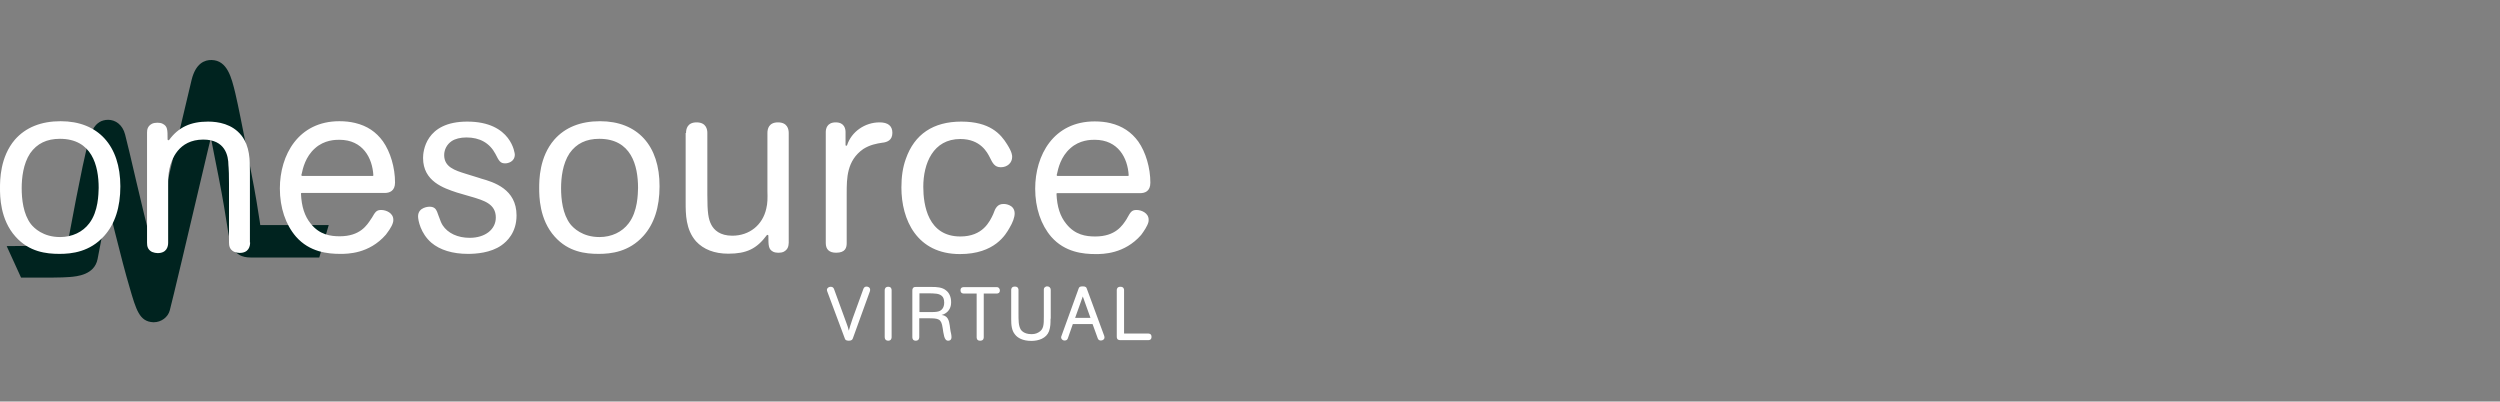 <svg width="330" height="53" viewBox="0 0 330 53" fill="none" xmlns="http://www.w3.org/2000/svg">
<rect x="0" y="0" width="330" height="53" fill="#808080" stroke="none"/>
<path d="M20.306 42.535H20.228C18.41 42.457 17.969 40.925 17.086 37.861C16.567 36.121 15.944 33.732 15.191 30.72C14.879 29.448 14.567 28.175 14.256 26.955C13.944 28.565 13.633 30.123 13.425 31.369C13.217 32.408 13.035 33.395 12.88 34.199C12.464 36.303 10.127 36.484 9.244 36.562C8.05 36.666 6.388 36.64 3.869 36.64C2.908 36.64 3.973 36.64 2.778 36.64L0.883 32.486C2.103 32.486 2.934 32.46 3.895 32.46C5.972 32.46 7.842 32.486 8.881 32.408C8.984 31.862 9.088 31.187 9.218 30.59C9.712 27.916 10.361 24.566 10.906 21.969C11.218 20.515 11.477 19.424 11.685 18.645C11.971 17.581 12.464 15.815 14.282 15.815C15.216 15.815 16.177 16.438 16.515 17.762C17.034 19.658 18.618 26.929 20.098 32.538C21.085 28.383 22.305 23.163 23.266 19.087C24.253 14.906 25.032 11.608 25.292 10.544C25.837 8.336 27.031 7.895 27.94 7.921C30.018 7.973 30.563 10.258 31.056 12.283C31.472 14.049 31.939 16.49 32.51 19.346C32.692 20.333 32.9 21.398 33.108 22.488C33.757 25.734 34.068 27.812 34.276 29.162C34.302 29.344 34.328 29.525 34.354 29.707H43.391L42.144 33.992H33.108C30.641 33.992 30.355 32.148 29.992 29.837C29.784 28.513 29.472 26.487 28.849 23.319C28.641 22.229 28.434 21.164 28.226 20.177C28.096 19.528 27.966 18.827 27.836 18.178C27.681 18.801 27.525 19.45 27.369 20.125C24.85 30.85 22.721 39.834 22.409 40.977C22.176 41.86 21.293 42.535 20.306 42.535Z" fill="#00231F"/>
<path d="M8.007 16C5.422 16 3.395 16.817 1.976 18.425C2.41638e-07 20.723 0 23.812 0 24.833C0 25.854 0 28.968 2.052 31.24C3.851 33.257 6.106 33.512 7.855 33.512C9.476 33.512 11.858 33.257 13.758 31.138C15.177 29.555 15.887 27.36 15.887 24.603C15.887 19.217 12.947 16 8.007 16ZM11.782 29.479C10.921 30.628 9.527 31.291 7.931 31.291C5.676 31.291 4.485 30.092 4.079 29.581C3.066 28.253 2.863 26.288 2.863 24.833C2.863 23.48 3.066 21.616 3.978 20.238C4.89 18.936 6.182 18.323 7.905 18.323C12.137 18.323 13.024 21.846 13.024 24.807C12.998 25.573 12.998 27.896 11.782 29.479ZM33.015 32.006C33.015 32.517 32.837 33.385 31.621 33.385C31.393 33.385 31.165 33.334 30.887 33.231C30.304 32.925 30.228 32.44 30.228 32.006V24.246C30.228 22.995 30.202 22.459 30.177 22.127C30.177 21.999 30.152 21.897 30.152 21.82C30.152 20.544 29.721 18.425 26.832 18.425C23.539 18.425 22.626 21.106 22.373 22.254C22.196 23.02 22.196 23.761 22.196 24.552V32.032C22.196 32.542 22.018 33.41 20.802 33.41C20.574 33.41 20.346 33.359 20.067 33.257C19.485 32.951 19.409 32.491 19.409 32.032V17.506C19.409 17.098 19.485 16.638 20.067 16.332C20.447 16.153 21.131 16.153 21.461 16.332C22.12 16.664 22.12 17.098 22.12 18.4C22.12 18.451 22.145 18.476 22.196 18.502C22.246 18.527 22.297 18.502 22.322 18.476C23.564 16.791 25.16 16.051 27.466 16.051C28.809 16.051 30.658 16.357 31.875 17.889C32.989 19.319 32.989 21.131 32.989 22.739V32.006H33.015ZM51.891 29.3C51.917 29.198 51.917 29.122 51.917 28.994C51.917 28.126 50.979 27.717 50.32 27.717C49.687 27.717 49.535 27.973 49.079 28.764L49.003 28.866C48.445 29.734 47.533 31.189 44.847 31.189C43.606 31.189 42.187 30.985 41.022 29.53C40.211 28.534 39.805 27.284 39.729 25.573C39.729 25.547 39.729 25.522 39.755 25.497C39.78 25.471 39.805 25.471 39.831 25.471H50.776C51.385 25.471 52.145 25.241 52.145 24.092C52.145 22.127 51.537 20.059 50.548 18.655C49.636 17.404 48.471 16.613 46.874 16.23C46.241 16.077 45.557 16 44.797 16C39.375 16 36.942 20.467 36.942 24.884C36.942 27.411 37.702 29.658 39.071 31.24C40.87 33.283 43.277 33.512 44.923 33.512C45.861 33.512 48.724 33.512 50.928 30.985C51.081 30.755 51.739 29.989 51.891 29.3ZM39.805 23.02C39.983 22.203 40.312 20.697 41.579 19.574C42.821 18.451 44.315 18.451 44.797 18.451C47.913 18.451 49.155 20.876 49.282 23.122C49.282 23.148 49.282 23.173 49.256 23.199C49.231 23.224 49.206 23.224 49.18 23.224H39.881C39.856 23.224 39.831 23.199 39.805 23.173C39.78 23.148 39.78 23.122 39.78 23.071L39.805 23.02ZM68.183 28.432C68.183 30.704 66.916 31.878 66.182 32.389C64.763 33.385 62.812 33.512 61.773 33.512C59.746 33.512 58.074 33.002 56.934 32.032C55.515 30.806 55.185 29.07 55.185 28.56C55.185 27.309 56.655 27.284 56.68 27.284C57.364 27.284 57.542 27.615 57.694 27.947L57.871 28.432C58.175 29.249 58.226 29.402 58.428 29.734C59.112 30.781 60.405 31.393 62.001 31.393C64.028 31.393 65.447 30.296 65.447 28.713C65.447 26.926 63.901 26.467 62.254 25.982L60.329 25.42C58.555 24.833 55.844 23.939 55.844 20.85C55.844 20.059 56.123 16.051 61.672 16.051C67.575 16.051 67.955 20.34 67.955 20.391C67.955 21.361 67.043 21.565 66.689 21.565C66.055 21.565 65.878 21.284 65.396 20.314C64.636 18.885 63.344 18.144 61.57 18.144C60.76 18.144 60.075 18.323 59.619 18.629C59.011 19.038 58.631 19.727 58.631 20.467C58.631 22.05 60.025 22.484 61.494 22.944L63.395 23.531L63.445 23.556C65.194 24.041 68.183 24.96 68.183 28.432ZM79.205 16C76.621 16 74.594 16.817 73.175 18.425C71.173 20.723 71.173 23.812 71.173 24.833C71.173 25.854 71.173 28.968 73.225 31.24C75.025 33.257 77.28 33.512 79.028 33.512C80.65 33.512 83.031 33.257 84.931 31.138C86.35 29.555 87.06 27.36 87.06 24.603C87.085 19.217 84.146 16 79.205 16ZM82.981 29.479C82.119 30.628 80.725 31.291 79.129 31.291C76.874 31.291 75.683 30.092 75.278 29.581C74.264 28.253 74.062 26.288 74.062 24.833C74.062 23.48 74.264 21.616 75.177 20.238C76.089 18.936 77.381 18.323 79.104 18.323C83.335 18.323 84.222 21.846 84.222 24.807C84.197 25.573 84.197 27.896 82.981 29.479ZM90.556 17.557C90.556 17.021 90.734 16.153 91.95 16.153C93.242 16.153 93.369 17.123 93.369 17.532V25.726C93.369 28.049 93.496 28.917 93.901 29.683C94.256 30.347 95.016 31.113 96.663 31.113C98.918 31.113 100.666 29.709 101.148 27.539C101.325 26.824 101.325 26.186 101.3 25.216V17.557C101.3 17.021 101.477 16.153 102.693 16.153C103.935 16.153 104.112 17.047 104.112 17.557V32.032C104.087 32.517 104.011 32.925 103.453 33.231C103.073 33.41 102.44 33.41 102.06 33.231C101.426 32.9 101.426 32.415 101.426 31.113C101.426 31.062 101.401 31.036 101.35 31.011C101.3 30.985 101.249 31.011 101.224 31.036C99.881 32.849 98.538 33.487 96.131 33.487C94.306 33.487 92.862 32.925 91.874 31.853C90.506 30.296 90.506 28.228 90.506 26.696V17.557H90.556ZM109.002 17.43C109.002 17.047 109.129 16.153 110.32 16.153C111.485 16.153 111.612 17.047 111.612 17.43V19.14C111.612 19.191 111.637 19.242 111.688 19.242C111.739 19.242 111.789 19.216 111.815 19.166C112.397 17.378 114.171 16.153 116.097 16.153C117.212 16.153 117.794 16.613 117.794 17.532C117.794 18.553 117.06 18.757 116.527 18.834H116.477C115.666 18.961 114.83 19.114 113.943 19.676C111.764 21.208 111.764 23.531 111.764 25.547V32.083C111.764 32.67 111.612 33.359 110.37 33.359C109.458 33.359 109.002 32.925 109.002 32.083V17.43ZM133.934 28.177C133.934 28.688 133.681 29.377 133.25 30.092C132.769 30.934 131.325 33.538 126.713 33.538C121.012 33.538 118.985 28.994 118.985 24.756C118.985 23.327 119.163 22.101 119.568 20.978C120.708 17.71 123.191 16.051 126.891 16.051C130.64 16.051 132.085 17.659 132.946 19.063C133.605 20.11 133.605 20.518 133.605 20.723C133.605 21.489 132.971 22.076 132.11 22.076C131.274 22.076 131.021 21.514 130.64 20.748C130.336 20.161 129.45 18.349 126.764 18.349C123.166 18.349 121.874 21.591 121.874 24.654C121.874 27.105 122.507 31.215 126.764 31.215C129.728 31.215 130.64 29.275 131.122 28.228L131.147 28.151C131.375 27.513 131.654 26.926 132.439 26.926C132.49 26.901 133.934 26.926 133.934 28.177ZM151.595 29.3C151.62 29.198 151.62 29.122 151.62 28.994C151.62 28.126 150.682 27.717 150.024 27.717C149.39 27.717 149.238 27.973 148.782 28.79L148.731 28.892C148.174 29.76 147.262 31.215 144.576 31.215C143.335 31.215 141.916 31.011 140.75 29.555C139.939 28.56 139.534 27.309 139.458 25.599C139.458 25.573 139.458 25.547 139.483 25.522C139.509 25.497 139.534 25.497 139.559 25.497H150.48C151.113 25.497 151.848 25.267 151.848 24.118C151.848 22.152 151.24 20.084 150.252 18.68C149.34 17.43 148.149 16.638 146.578 16.255C145.944 16.102 145.26 16.026 144.5 16.026C139.053 16.026 136.645 20.493 136.645 24.909C136.645 27.437 137.406 29.683 138.774 31.266C140.573 33.308 142.98 33.538 144.627 33.538C145.564 33.538 148.427 33.538 150.632 31.011C150.987 30.526 151.468 29.836 151.595 29.3ZM139.509 23.02C139.686 22.203 140.015 20.697 141.282 19.574C142.524 18.451 144.019 18.451 144.5 18.451C147.617 18.451 148.858 20.876 148.985 23.122C148.985 23.148 148.985 23.173 148.96 23.199C148.934 23.224 148.909 23.224 148.883 23.224H139.585C139.559 23.224 139.534 23.199 139.509 23.173C139.483 23.148 139.483 23.122 139.483 23.071L139.509 23.02ZM112.575 44.668C112.524 44.796 112.448 44.974 112.043 44.974C111.637 44.974 111.561 44.821 111.511 44.668L109.205 38.49C109.18 38.414 109.154 38.363 109.154 38.261C109.154 38.031 109.382 37.852 109.661 37.852C109.94 37.852 110.041 38.031 110.092 38.158L111.713 42.6C111.891 43.034 111.916 43.188 112.043 43.647C112.195 43.111 112.22 43.009 112.549 42.039L113.968 38.133C114.019 38.005 114.12 37.827 114.374 37.827C114.602 37.827 114.855 37.954 114.855 38.235C114.855 38.312 114.855 38.363 114.83 38.439L112.575 44.668ZM117.693 44.515C117.693 44.643 117.642 44.974 117.237 44.974C116.984 44.974 116.781 44.821 116.781 44.515V38.312C116.781 38.184 116.831 37.852 117.237 37.852C117.668 37.852 117.693 38.184 117.693 38.312V44.515ZM121.342 41.988V44.515C121.342 44.592 121.316 44.668 121.291 44.745C121.266 44.821 121.139 44.974 120.885 44.974C120.48 44.974 120.429 44.668 120.429 44.515V38.363C120.429 38.261 120.429 38.133 120.531 38.005C120.632 37.878 120.759 37.878 120.885 37.878H123.014C123.622 37.878 124.407 37.903 124.914 38.363C125.269 38.644 125.548 39.154 125.548 39.894C125.548 40.15 125.522 40.839 124.889 41.298C124.635 41.477 124.458 41.528 124.281 41.579C124.509 41.605 124.838 41.656 125.092 42.039C125.269 42.319 125.32 42.677 125.37 42.983L125.421 43.392C125.472 43.724 125.472 43.749 125.548 44.056C125.573 44.183 125.598 44.362 125.598 44.489C125.598 44.872 125.37 44.974 125.168 44.974C124.889 44.974 124.737 44.77 124.635 44.413C124.534 44.056 124.483 43.621 124.433 43.315C124.255 42.064 123.926 42.013 122.482 42.013H121.342V41.988ZM121.342 41.196H122.735C123.09 41.196 123.521 41.196 123.825 41.12C124.281 41.018 124.635 40.635 124.635 39.945C124.635 39.435 124.458 39.205 124.407 39.154C124.053 38.72 123.394 38.72 122.406 38.72H121.367V41.196H121.342ZM129.855 44.515C129.855 44.643 129.83 44.974 129.374 44.974C128.943 44.974 128.918 44.643 128.918 44.515V38.746H127.195C127.068 38.746 126.789 38.694 126.789 38.312C126.789 37.929 127.093 37.903 127.195 37.903H131.578C131.654 37.903 131.705 37.903 131.781 37.954C131.857 38.005 131.983 38.133 131.983 38.337C131.983 38.72 131.679 38.746 131.578 38.746H129.855V44.515ZM138.672 42.064C138.672 42.651 138.672 43.136 138.47 43.724C138.115 44.668 137.076 45 136.139 45C134.999 45 134.314 44.592 133.985 44.158C133.529 43.621 133.478 42.881 133.478 42.115V38.261C133.478 38.133 133.529 37.827 133.96 37.827C134.39 37.827 134.441 38.133 134.441 38.261V41.247C134.441 42.396 134.441 42.932 134.72 43.468C134.796 43.596 135.151 44.106 136.139 44.106C136.392 44.106 136.747 44.081 137.076 43.877C137.786 43.494 137.786 42.83 137.786 41.783V38.261C137.786 38.107 137.811 37.954 138.014 37.852C138.09 37.801 138.166 37.801 138.242 37.801C138.495 37.801 138.698 37.98 138.698 38.261V42.064H138.672ZM145.767 44.362C145.767 44.413 145.792 44.489 145.792 44.541C145.792 44.796 145.564 44.949 145.311 44.949C145.058 44.949 144.956 44.796 144.905 44.668L144.221 42.779H141.612L140.953 44.668C140.902 44.796 140.801 44.949 140.547 44.949C140.218 44.949 140.066 44.719 140.066 44.515C140.066 44.464 140.091 44.413 140.117 44.336L142.372 38.107C142.448 37.878 142.549 37.801 142.929 37.801C143.309 37.801 143.411 37.929 143.461 38.107L145.767 44.362ZM143.943 41.962L142.929 39.129L141.916 41.962H143.943ZM148.351 44.03H151.595C151.721 44.03 152 44.081 152 44.464C152 44.872 151.696 44.898 151.595 44.898H147.87C147.667 44.898 147.414 44.847 147.414 44.438V38.286C147.414 38.158 147.465 37.852 147.895 37.852C148.326 37.852 148.377 38.158 148.377 38.286V44.03H148.351Z" fill="white"/>
</svg>
